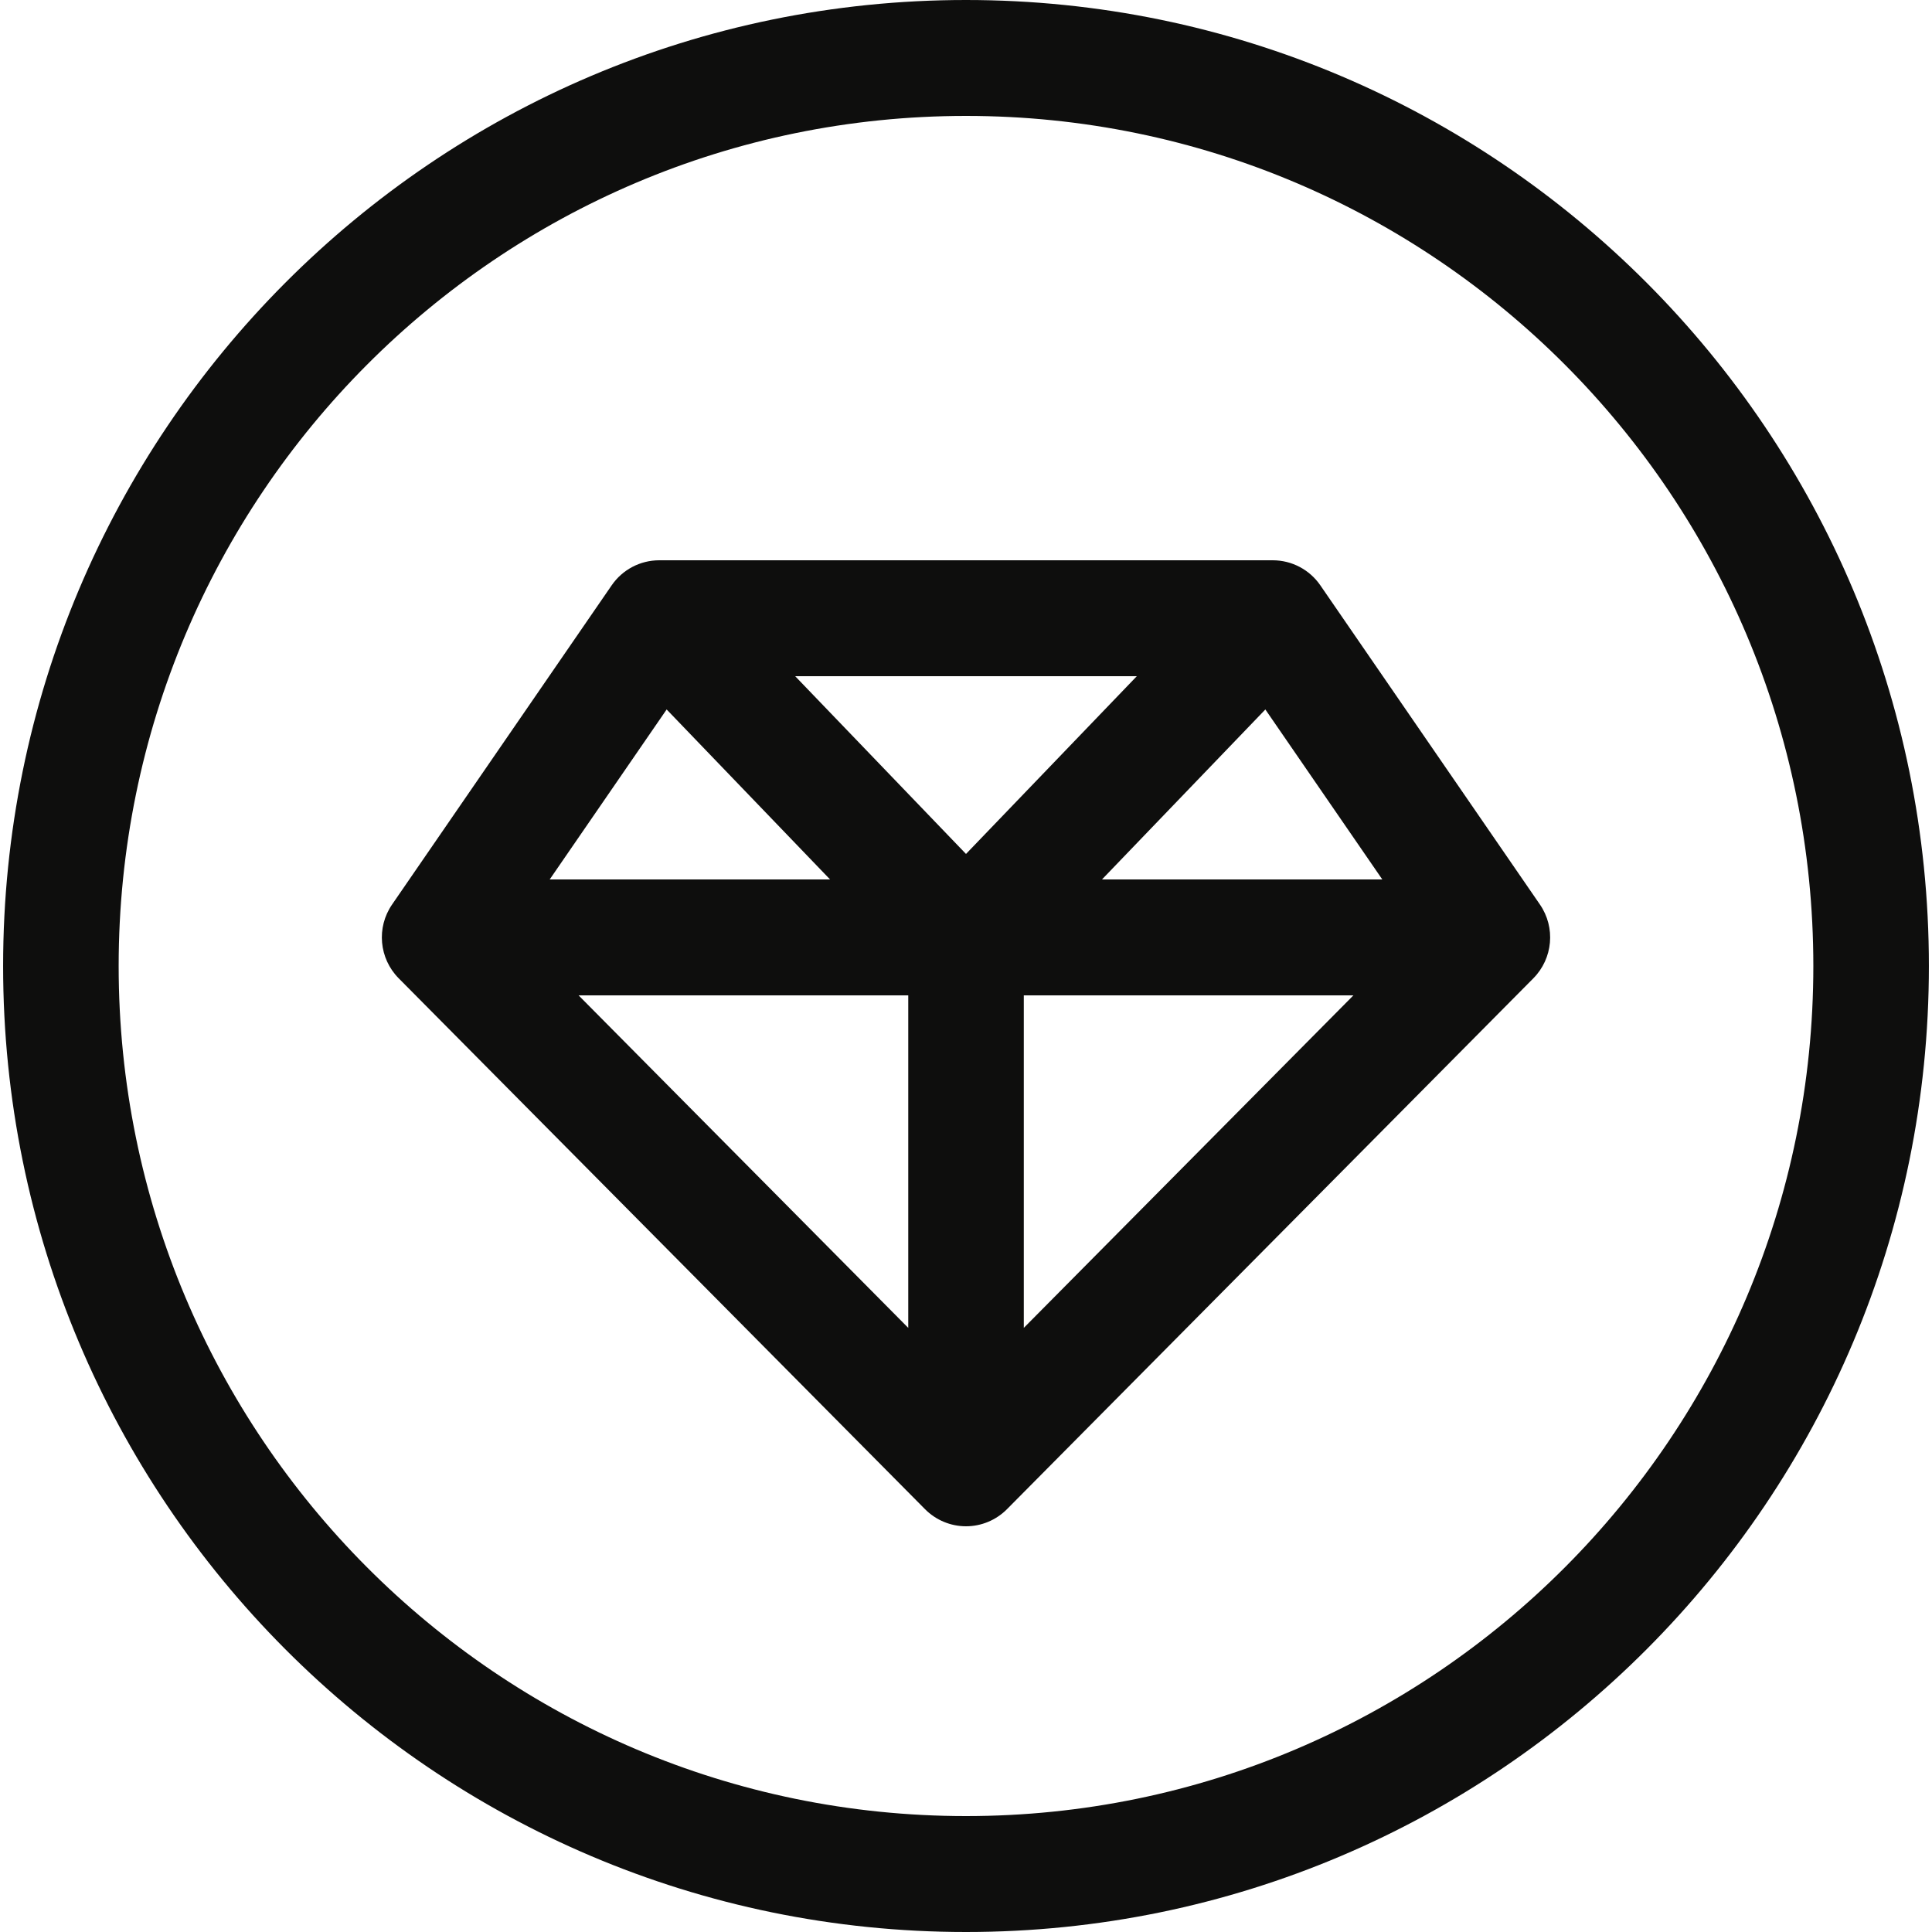 <svg width="36" height="36" viewBox="0 0 36 36" fill="none" xmlns="http://www.w3.org/2000/svg">
<path fill-rule="evenodd" clip-rule="evenodd" d="M11.398 10.906C11.599 10.614 11.93 10.44 12.284 10.44H23.716C24.07 10.44 24.401 10.614 24.602 10.906L28.694 16.854C28.989 17.282 28.937 17.86 28.572 18.229L18.763 28.122C18.561 28.325 18.287 28.44 18 28.44C17.713 28.44 17.439 28.325 17.237 28.122L7.429 18.229C7.063 17.86 7.011 17.282 7.306 16.854L11.398 10.906ZM14.817 12.6L18 15.912L21.183 12.6H14.817ZM23.578 13.22L20.534 16.387H25.757L23.578 13.22ZM25.219 18.547H19.077V24.743L25.219 18.547ZM16.924 24.743V18.547H10.781L16.924 24.743ZM10.243 16.387L12.422 13.22L15.467 16.387H10.243Z" fill="#0E0E0D"/>
<path fill-rule="evenodd" clip-rule="evenodd" d="M18 33.84C26.72 33.84 33.789 26.748 33.789 18C33.789 9.252 26.72 2.16 18 2.16C9.28 2.16 2.211 9.252 2.211 18C2.211 26.748 9.28 33.84 18 33.84ZM18 36C27.909 36 35.942 27.941 35.942 18C35.942 8.059 27.909 0 18 0C8.091 0 0.058 8.059 0.058 18C0.058 27.941 8.091 36 18 36Z" fill="#0E0E0D"/>
</svg>
